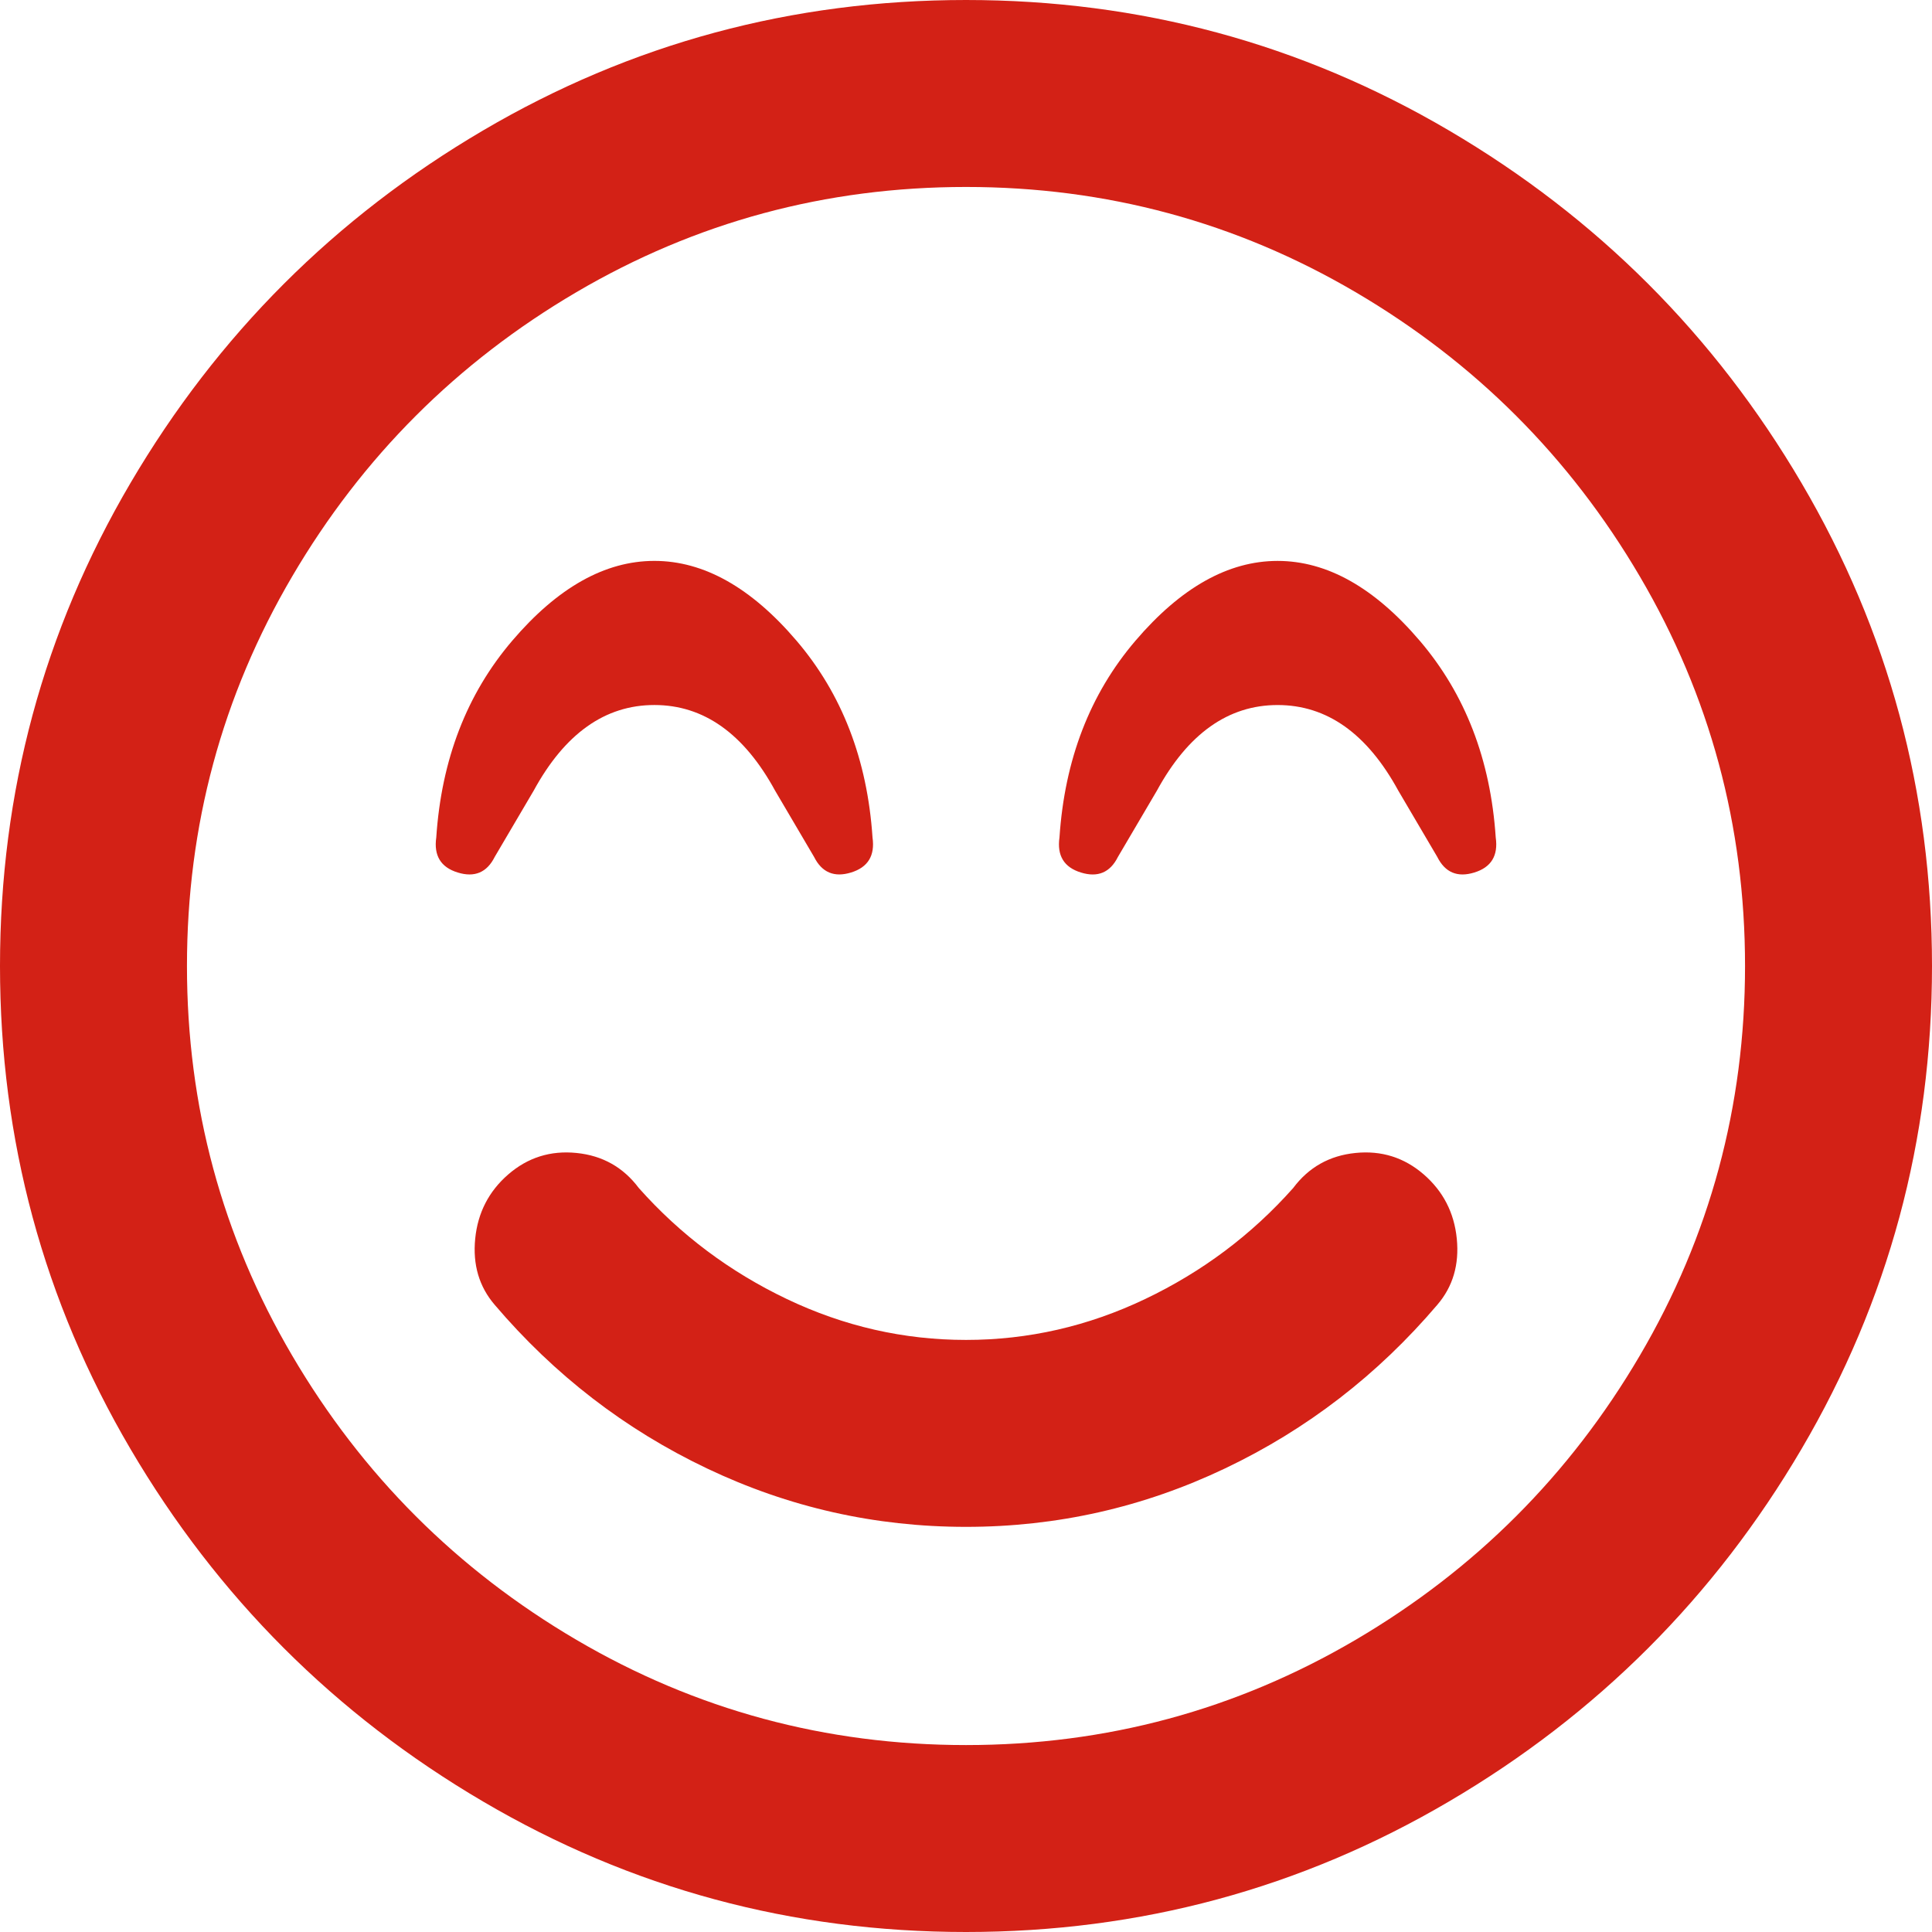 <?xml version="1.0" encoding="utf-8"?>
<!-- Generator: Adobe Illustrator 16.0.0, SVG Export Plug-In . SVG Version: 6.00 Build 0)  -->
<!DOCTYPE svg PUBLIC "-//W3C//DTD SVG 1.1//EN" "http://www.w3.org/Graphics/SVG/1.1/DTD/svg11.dtd">
<svg version="1.1" id="Ebene_1" xmlns="http://www.w3.org/2000/svg" xmlns:xlink="http://www.w3.org/1999/xlink" x="0px" y="0px"
	 width="70px" height="70px" viewBox="0 0 70 70" enable-background="new 0 0 70 70" xml:space="preserve">
<g>
	<path fill="#D32116" d="M35,0c6.304,0,12.137,1.576,17.5,4.728s9.62,7.409,12.772,12.772C68.424,22.863,70,28.696,70,35
		s-1.576,12.137-4.728,17.5c-3.152,5.363-7.409,9.621-12.772,12.771C47.137,68.424,41.304,70,35,70s-12.137-1.576-17.5-4.729
		c-5.363-3.15-9.62-7.408-12.772-12.771S0,41.304,0,35s1.576-12.137,4.728-17.5S12.137,7.88,17.5,4.728S28.696,0,35,0z M35,63.227
		c5.081,0,9.785-1.271,14.113-3.811c4.327-2.541,7.762-5.975,10.302-10.303c2.541-4.328,3.811-9.033,3.811-14.113
		c0-5.081-1.27-9.785-3.811-14.113c-2.54-4.328-5.975-7.762-10.302-10.303c-4.328-2.54-9.032-3.81-14.113-3.81
		s-9.785,1.27-14.113,3.81c-4.327,2.541-7.762,5.975-10.302,10.303C8.044,25.215,6.774,29.919,6.774,35
		c0,5.08,1.27,9.785,3.811,14.113c2.54,4.328,5.975,7.762,10.302,10.303C25.215,61.955,29.919,63.227,35,63.227z M19.335,28.649
		l-1.411,2.399c-0.282,0.564-0.729,0.753-1.341,0.564c-0.612-0.188-0.871-0.611-0.776-1.27c0.188-2.823,1.105-5.198,2.752-7.127
		s3.363-2.893,5.151-2.893c1.787,0,3.505,0.964,5.151,2.893s2.563,4.304,2.752,7.127c0.094,0.659-0.165,1.082-0.776,1.27
		c-0.611,0.188-1.059,0-1.341-0.564l-1.411-2.399c-1.129-2.07-2.588-3.105-4.375-3.105C21.922,25.544,20.464,26.579,19.335,28.649z
		 M46.854,43.045c0.564-0.754,1.317-1.177,2.259-1.271c0.94-0.095,1.764,0.165,2.47,0.776c0.705,0.611,1.105,1.387,1.199,2.328
		s-0.141,1.74-0.706,2.398c-2.163,2.541-4.728,4.518-7.691,5.928c-2.964,1.412-6.092,2.117-9.385,2.117s-6.421-0.705-9.385-2.117
		c-2.964-1.41-5.528-3.387-7.691-5.928c-0.565-0.658-0.8-1.457-0.706-2.398s0.494-1.717,1.199-2.328
		c0.706-0.611,1.529-0.871,2.47-0.776c0.941,0.094,1.694,0.517,2.259,1.271c1.505,1.693,3.293,3.033,5.362,4.021
		c2.07,0.988,4.234,1.482,6.492,1.482s4.422-0.494,6.492-1.482C43.562,46.078,45.35,44.738,46.854,43.045z M46.29,20.323
		c1.788,0,3.505,0.964,5.151,2.893s2.564,4.304,2.752,7.127c0.095,0.659-0.164,1.082-0.776,1.27c-0.611,0.188-1.059,0-1.341-0.564
		l-1.411-2.399c-1.129-2.07-2.587-3.105-4.375-3.105c-1.787,0-3.246,1.035-4.375,3.105l-1.411,2.399
		c-0.282,0.564-0.729,0.753-1.341,0.564c-0.611-0.188-0.87-0.611-0.776-1.27c0.188-2.823,1.105-5.198,2.752-7.127
		S44.503,20.323,46.29,20.323z"/>
</g>
</svg>
